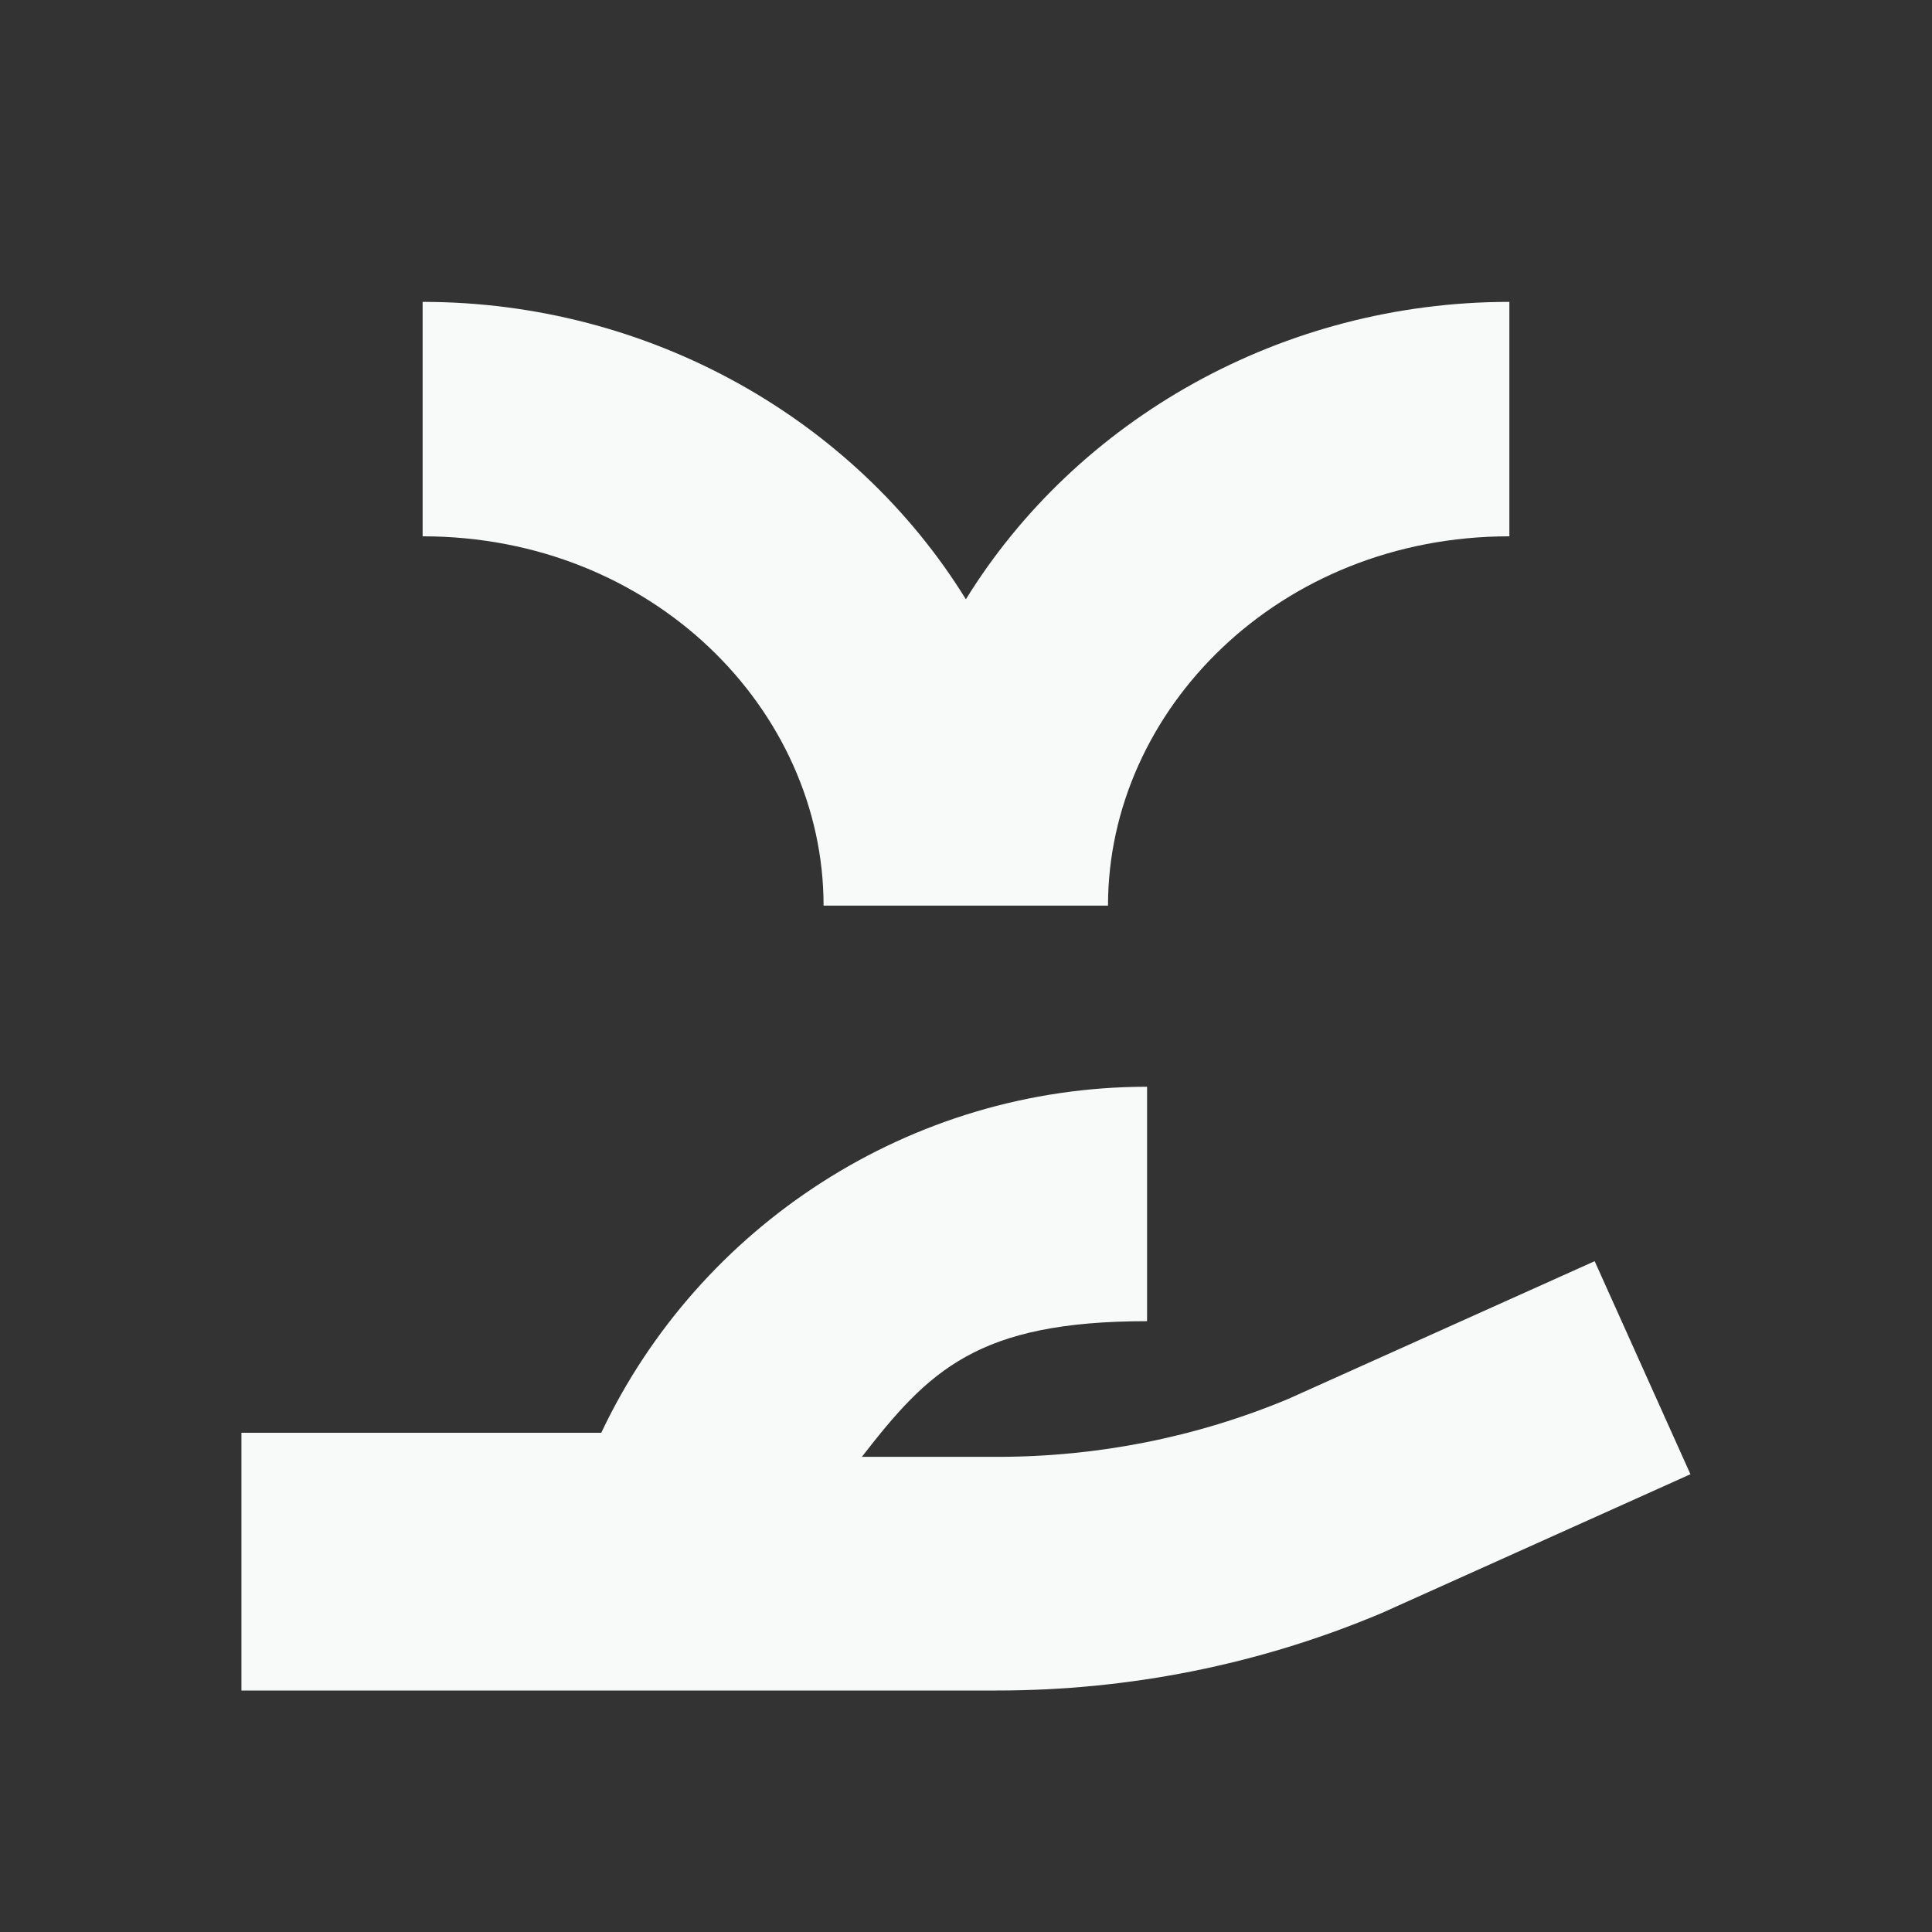 <?xml version="1.0" encoding="UTF-8"?><svg id="Ikon" xmlns="http://www.w3.org/2000/svg" width="32" height="32" viewBox="0 0 32 32"><rect x="0" y="0" width="32" height="32" fill="#333333" stroke="none"/><defs><style>.cls-1{fill:#f8f9f9;}</style></defs><path class="cls-1" d="M7,8.883v-3.883c3.764,0,7.158,1.946,8.998,4.926,1.842-2.981,5.239-4.926,9.002-4.926v3.883c-3.817,0-6.648,2.881-6.648,6.117h-4.711c0-3.238-2.826-6.117-6.641-6.117ZM26.413,20.889l-5.07,2.279c-1.524.638-3.163.962-4.823.962h-2.245c1.108-1.428,1.912-2.247,4.724-2.247v-3.883c-3.916,0-7.417,2.299-9.04,5.731h-5.96v4.269h12.521c2.173,0,4.331-.427,6.344-1.274l.022-.009,5.113-2.299-1.587-3.53Z"/></svg>